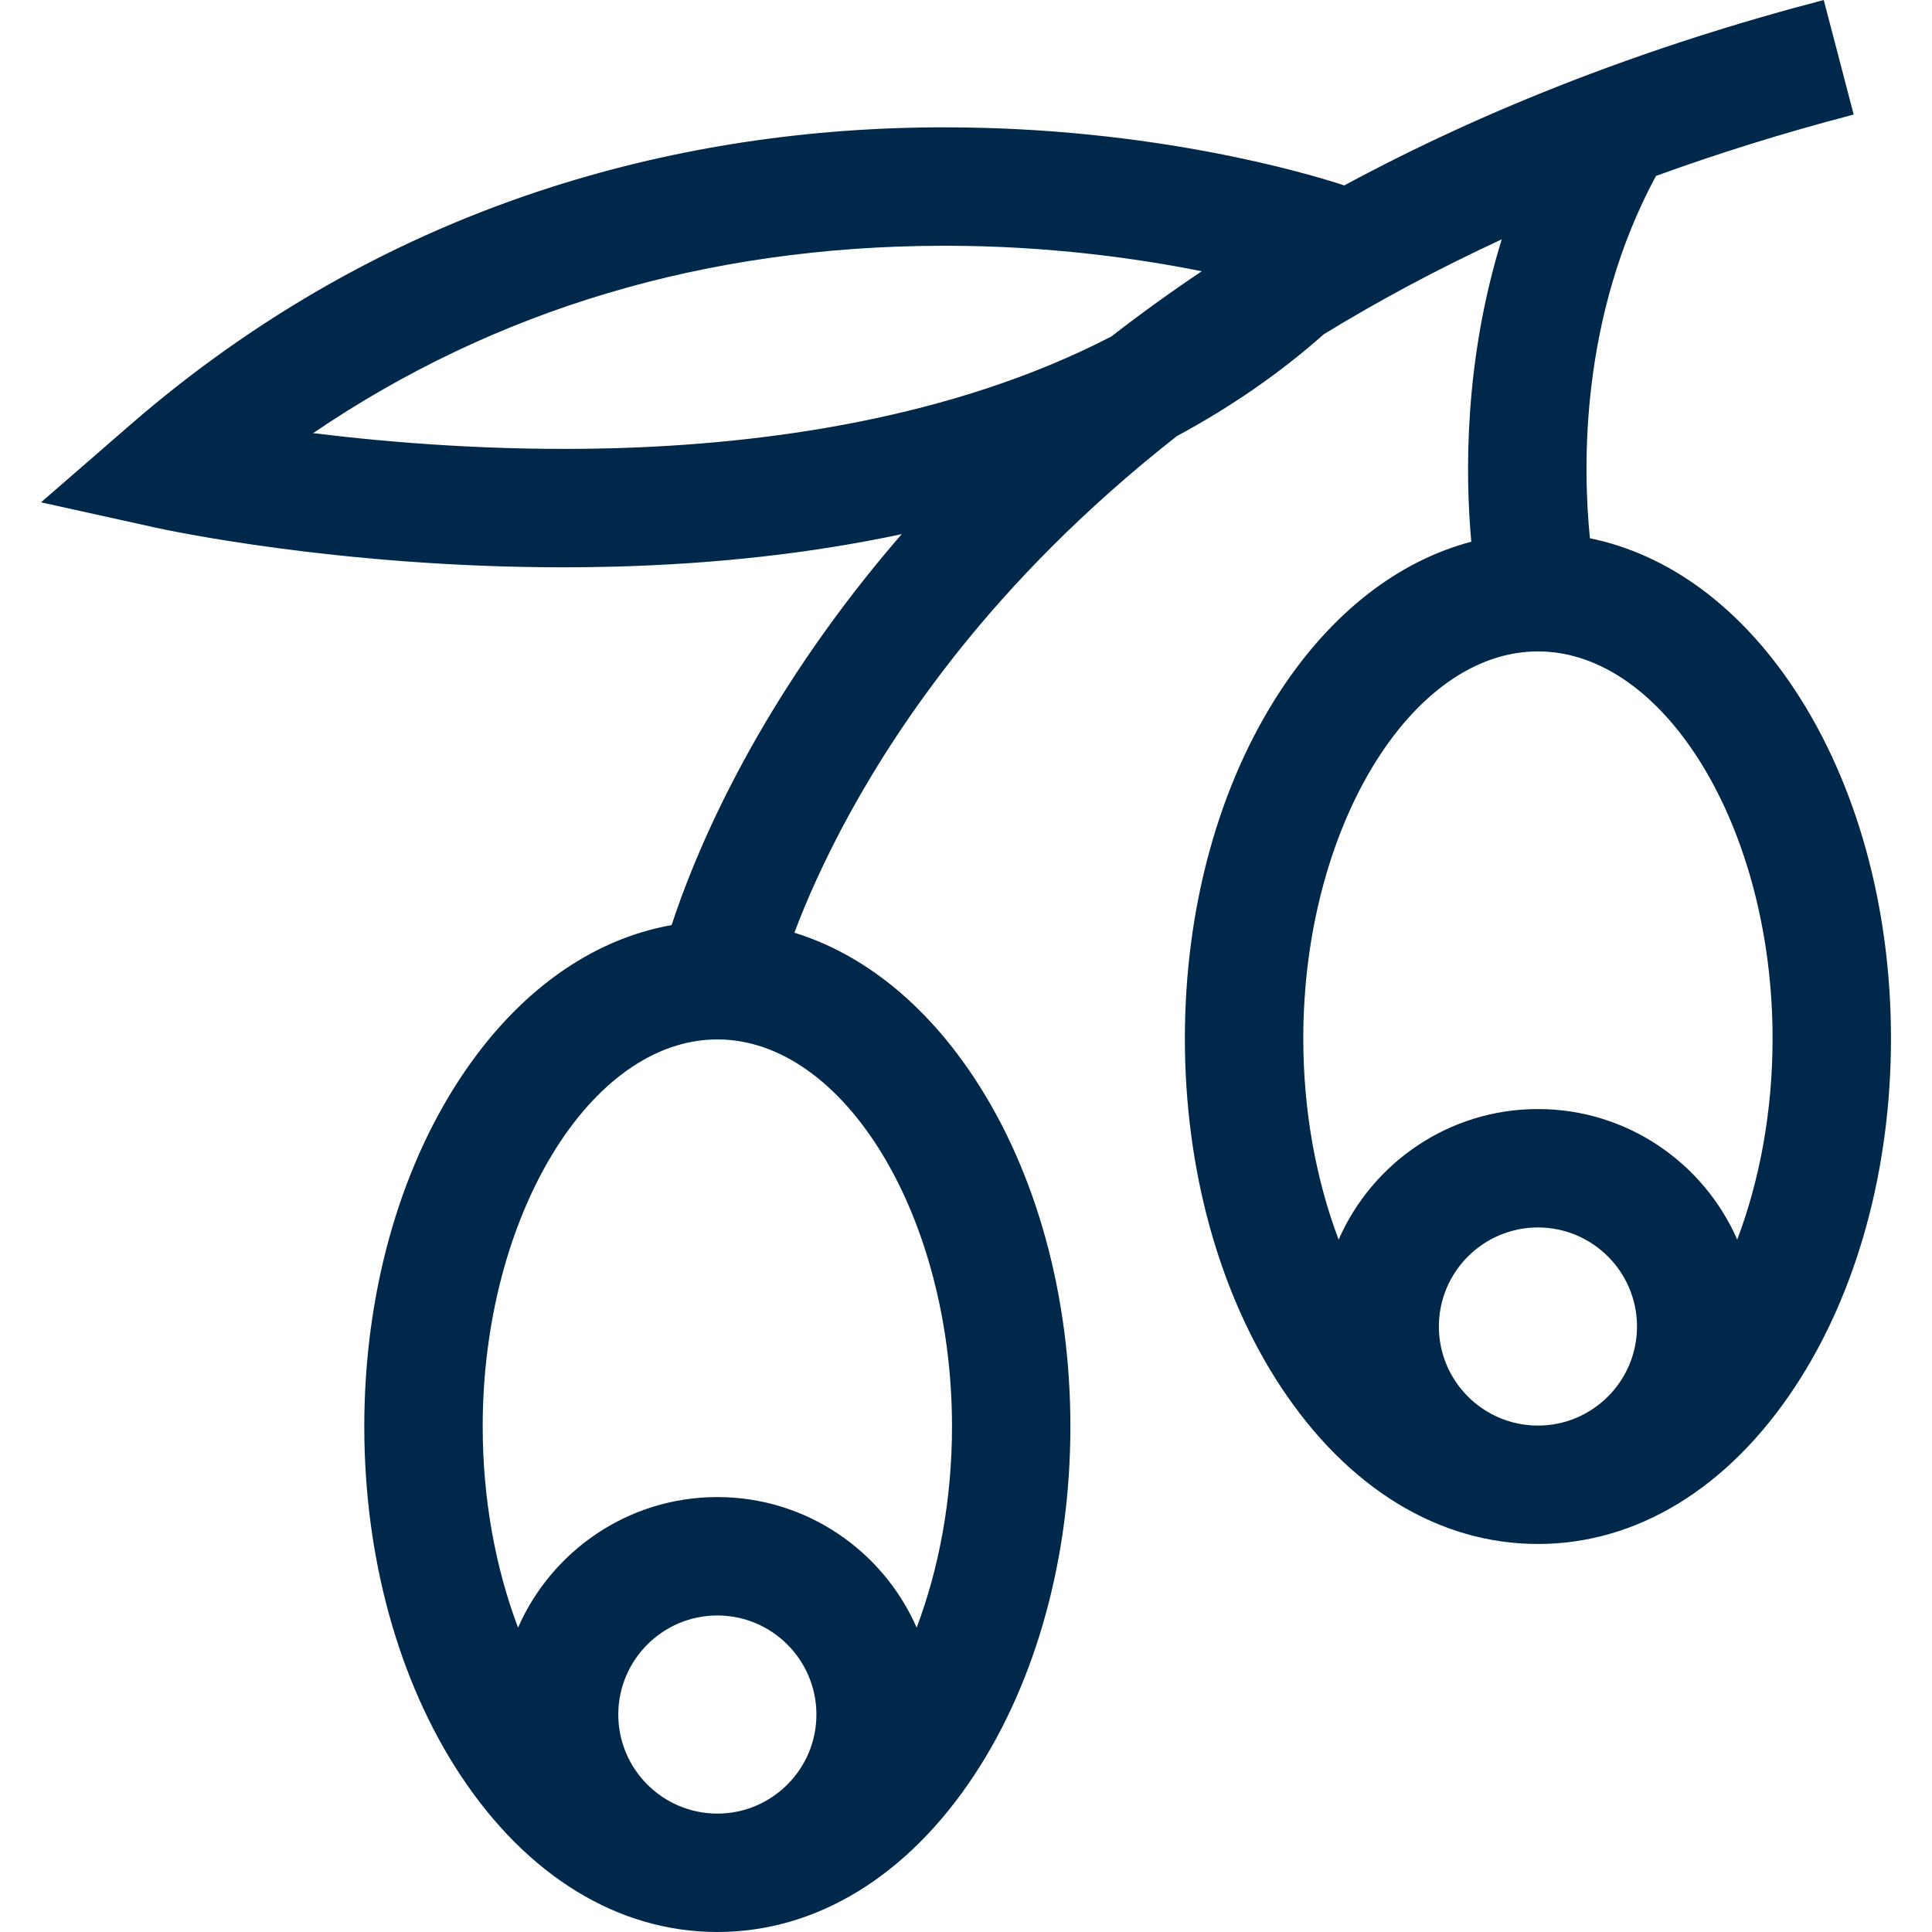 <?xml version="1.0" encoding="iso-8859-1"?>
<!-- Uploaded to: SVG Repo, www.svgrepo.com, Generator: SVG Repo Mixer Tools -->
<svg fill="#00284b" height="800px" width="800px" version="1.1" id="Layer_1" xmlns="http://www.w3.org/2000/svg" xmlns:xlink="http://www.w3.org/1999/xlink" 
	 viewBox="0 0 512.001 512.001" xml:space="preserve">
<g>
	<g>
		<path d="M475.738,182.955c-14.56-22.111-33.516-36.045-54.388-40.304c-1.903-18.757-2.7-58.557,17.501-96.027
			c16.303-5.922,33.74-11.39,52.397-16.268L483.312,0c-46.567,12.173-89.133,28.659-127.057,49.135
			c-9.238-3.03-50.186-15.344-105.501-15.387c-36.3-0.076-71.375,5.258-104.228,15.712C105.343,62.565,67.62,83.836,34.405,112.682
			l-23.535,20.44l30.438,6.725c2.074,0.458,48.242,10.497,107.902,10.497c4.402,0,8.885-0.055,13.423-0.173
			c27.295-0.706,52.847-3.601,76.337-8.623c-3.28,3.785-6.473,7.623-9.571,11.515c-31.51,39.576-45.749,74.774-51.407,92.088
			c-21.53,3.843-41.109,17.933-56.055,40.632c-16.376,24.87-25.395,57.635-25.395,92.258c0,34.623,9.018,67.387,25.394,92.258
			c17.707,26.891,41.916,41.702,68.169,41.702c26.253,0,50.461-14.81,68.169-41.702c16.375-24.87,25.393-57.634,25.393-92.257
			s-9.018-67.388-25.393-92.258c-13.001-19.744-29.508-32.965-47.753-38.604c6.178-16.401,18.96-43.845,43.424-74.572
			c13.956-17.528,32.843-37.355,57.97-57.061c14.383-7.742,27.377-16.738,38.9-26.961c14.248-8.721,29.929-17.184,47.167-25.158
			c-9.994,32.266-9.682,62.299-8.074,80.133c-19.338,5.12-36.857,18.662-50.508,39.394c-16.376,24.87-25.394,57.635-25.394,92.258
			c0,34.623,9.018,67.387,25.394,92.258c17.707,26.891,41.916,41.702,68.169,41.702c26.253,0,50.461-14.81,68.169-41.702
			c16.375-24.87,25.393-57.634,25.393-92.257C501.133,240.59,492.115,207.825,475.738,182.955z M190.106,480.623
			c-14.476-0.001-26.253-11.778-26.253-26.253c0-14.476,11.777-26.253,26.253-26.253c14.476,0,26.253,11.777,26.253,26.253
			C216.359,468.846,204.582,480.623,190.106,480.623z M252.29,378.041c0,19.351-3.452,37.654-9.37,53.298
			c-8.906-20.345-29.223-34.601-52.815-34.601c-23.593,0-43.909,14.256-52.815,34.603c-5.918-15.645-9.371-33.948-9.371-53.299
			c0-55.605,28.478-102.582,62.185-102.582C223.812,275.46,252.29,322.436,252.29,378.041z M294.517,89.174
			c-42.326,21.914-92.34,28.53-132.028,29.613c-30.719,0.843-58.834-1.452-79.508-4.002
			c48.275-32.819,104.168-49.499,166.629-49.657c0.287,0,0.565-0.001,0.85-0.001c27.279,0,50.89,3.325,68.014,6.759
			C310.211,77.429,302.222,83.194,294.517,89.174z M407.57,377.793c-14.476,0-26.253-11.777-26.253-26.253
			c0-14.476,11.777-26.252,26.253-26.252c14.476,0,26.252,11.776,26.252,26.252C433.822,366.016,422.046,377.793,407.57,377.793z
			 M460.384,328.512c-8.905-20.346-29.221-34.602-52.814-34.602c-23.593,0-43.909,14.256-52.815,34.602
			c-5.919-15.645-9.371-33.948-9.371-53.299c0-55.604,28.478-102.581,62.185-102.581s62.184,46.976,62.184,102.581
			C469.755,294.564,466.303,312.867,460.384,328.512z"/>
	</g>
</g>
</svg>